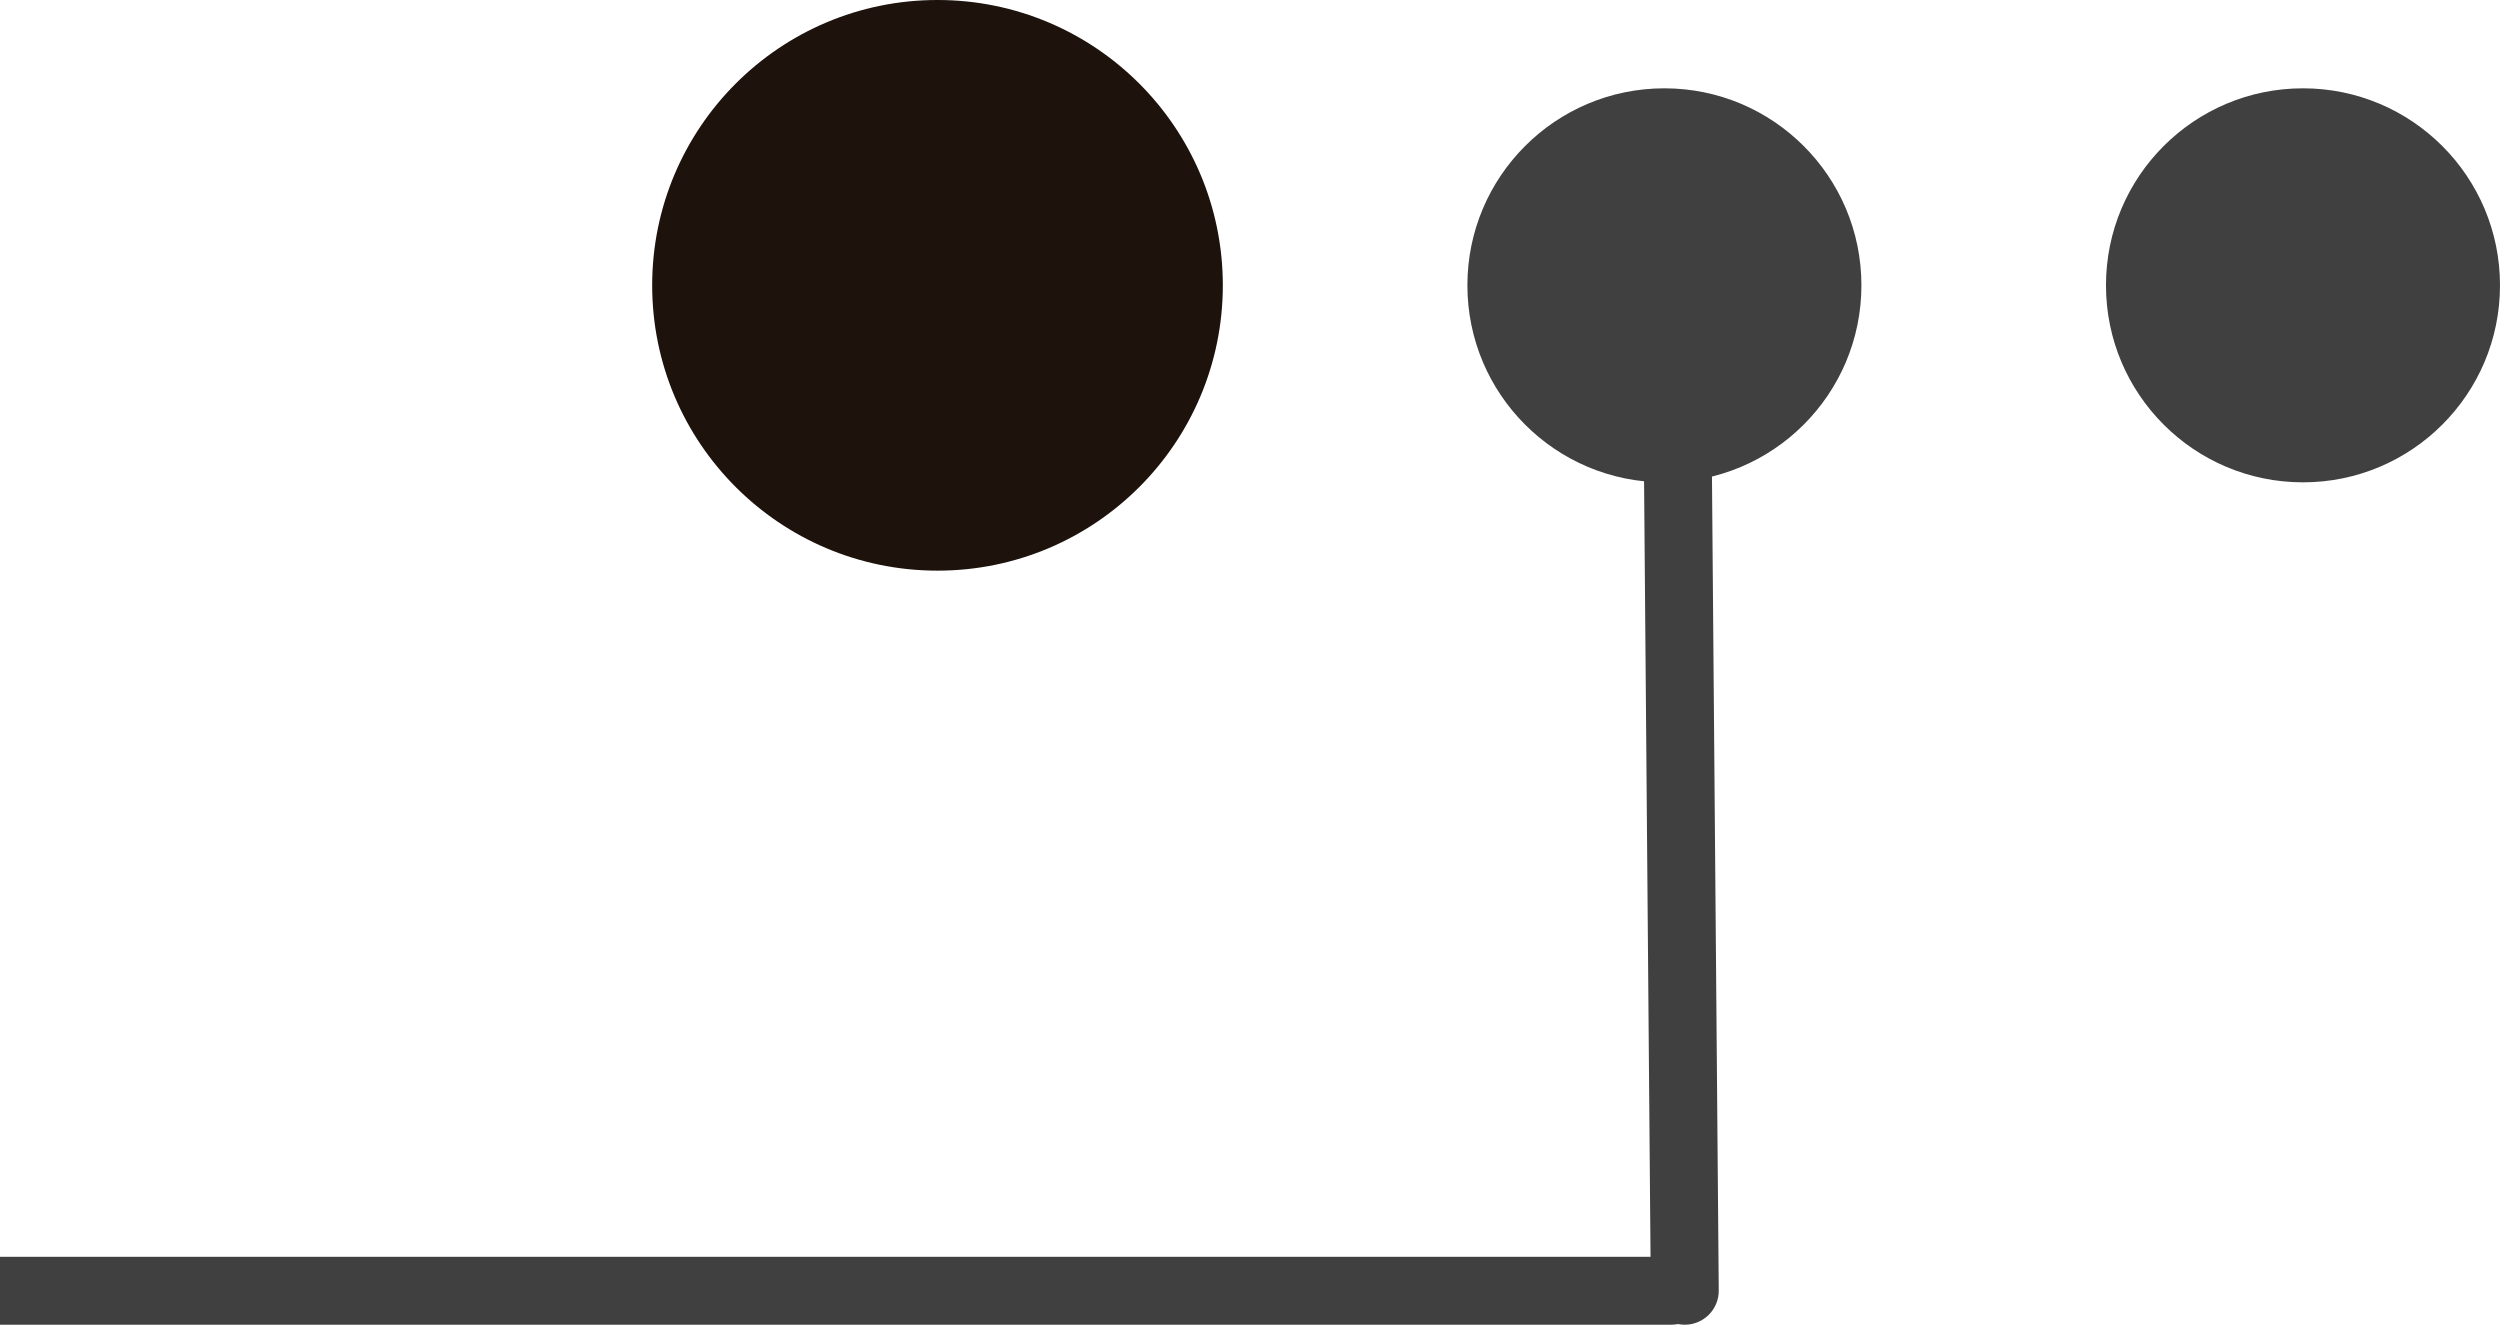 <svg width="184" height="98" viewBox="0 0 184 98" fill="none" xmlns="http://www.w3.org/2000/svg">
<circle cx="69" cy="21" r="21" fill="#1D120C"/>
<circle cx="122.5" cy="21" r="14.5" fill="#404040"/>
<circle cx="169.5" cy="21" r="14.5" fill="#404040"/>
<path d="M126.5 94.979C126.511 96.36 125.401 97.488 124.021 97.5C122.64 97.511 121.512 96.401 121.5 95.021L126.5 94.979ZM123.5 35L126 34.979L126.5 94.979L124 95L121.5 95.021L121 35.021L123.5 35Z" fill="#404040"/>
<path d="M123 92.5C124.381 92.5 125.5 93.619 125.5 95C125.5 96.381 124.381 97.5 123 97.5V92.5ZM0 95L0 92.5L123 92.5V95V97.5L0 97.5L0 95Z" fill="#404040"/>
</svg>
